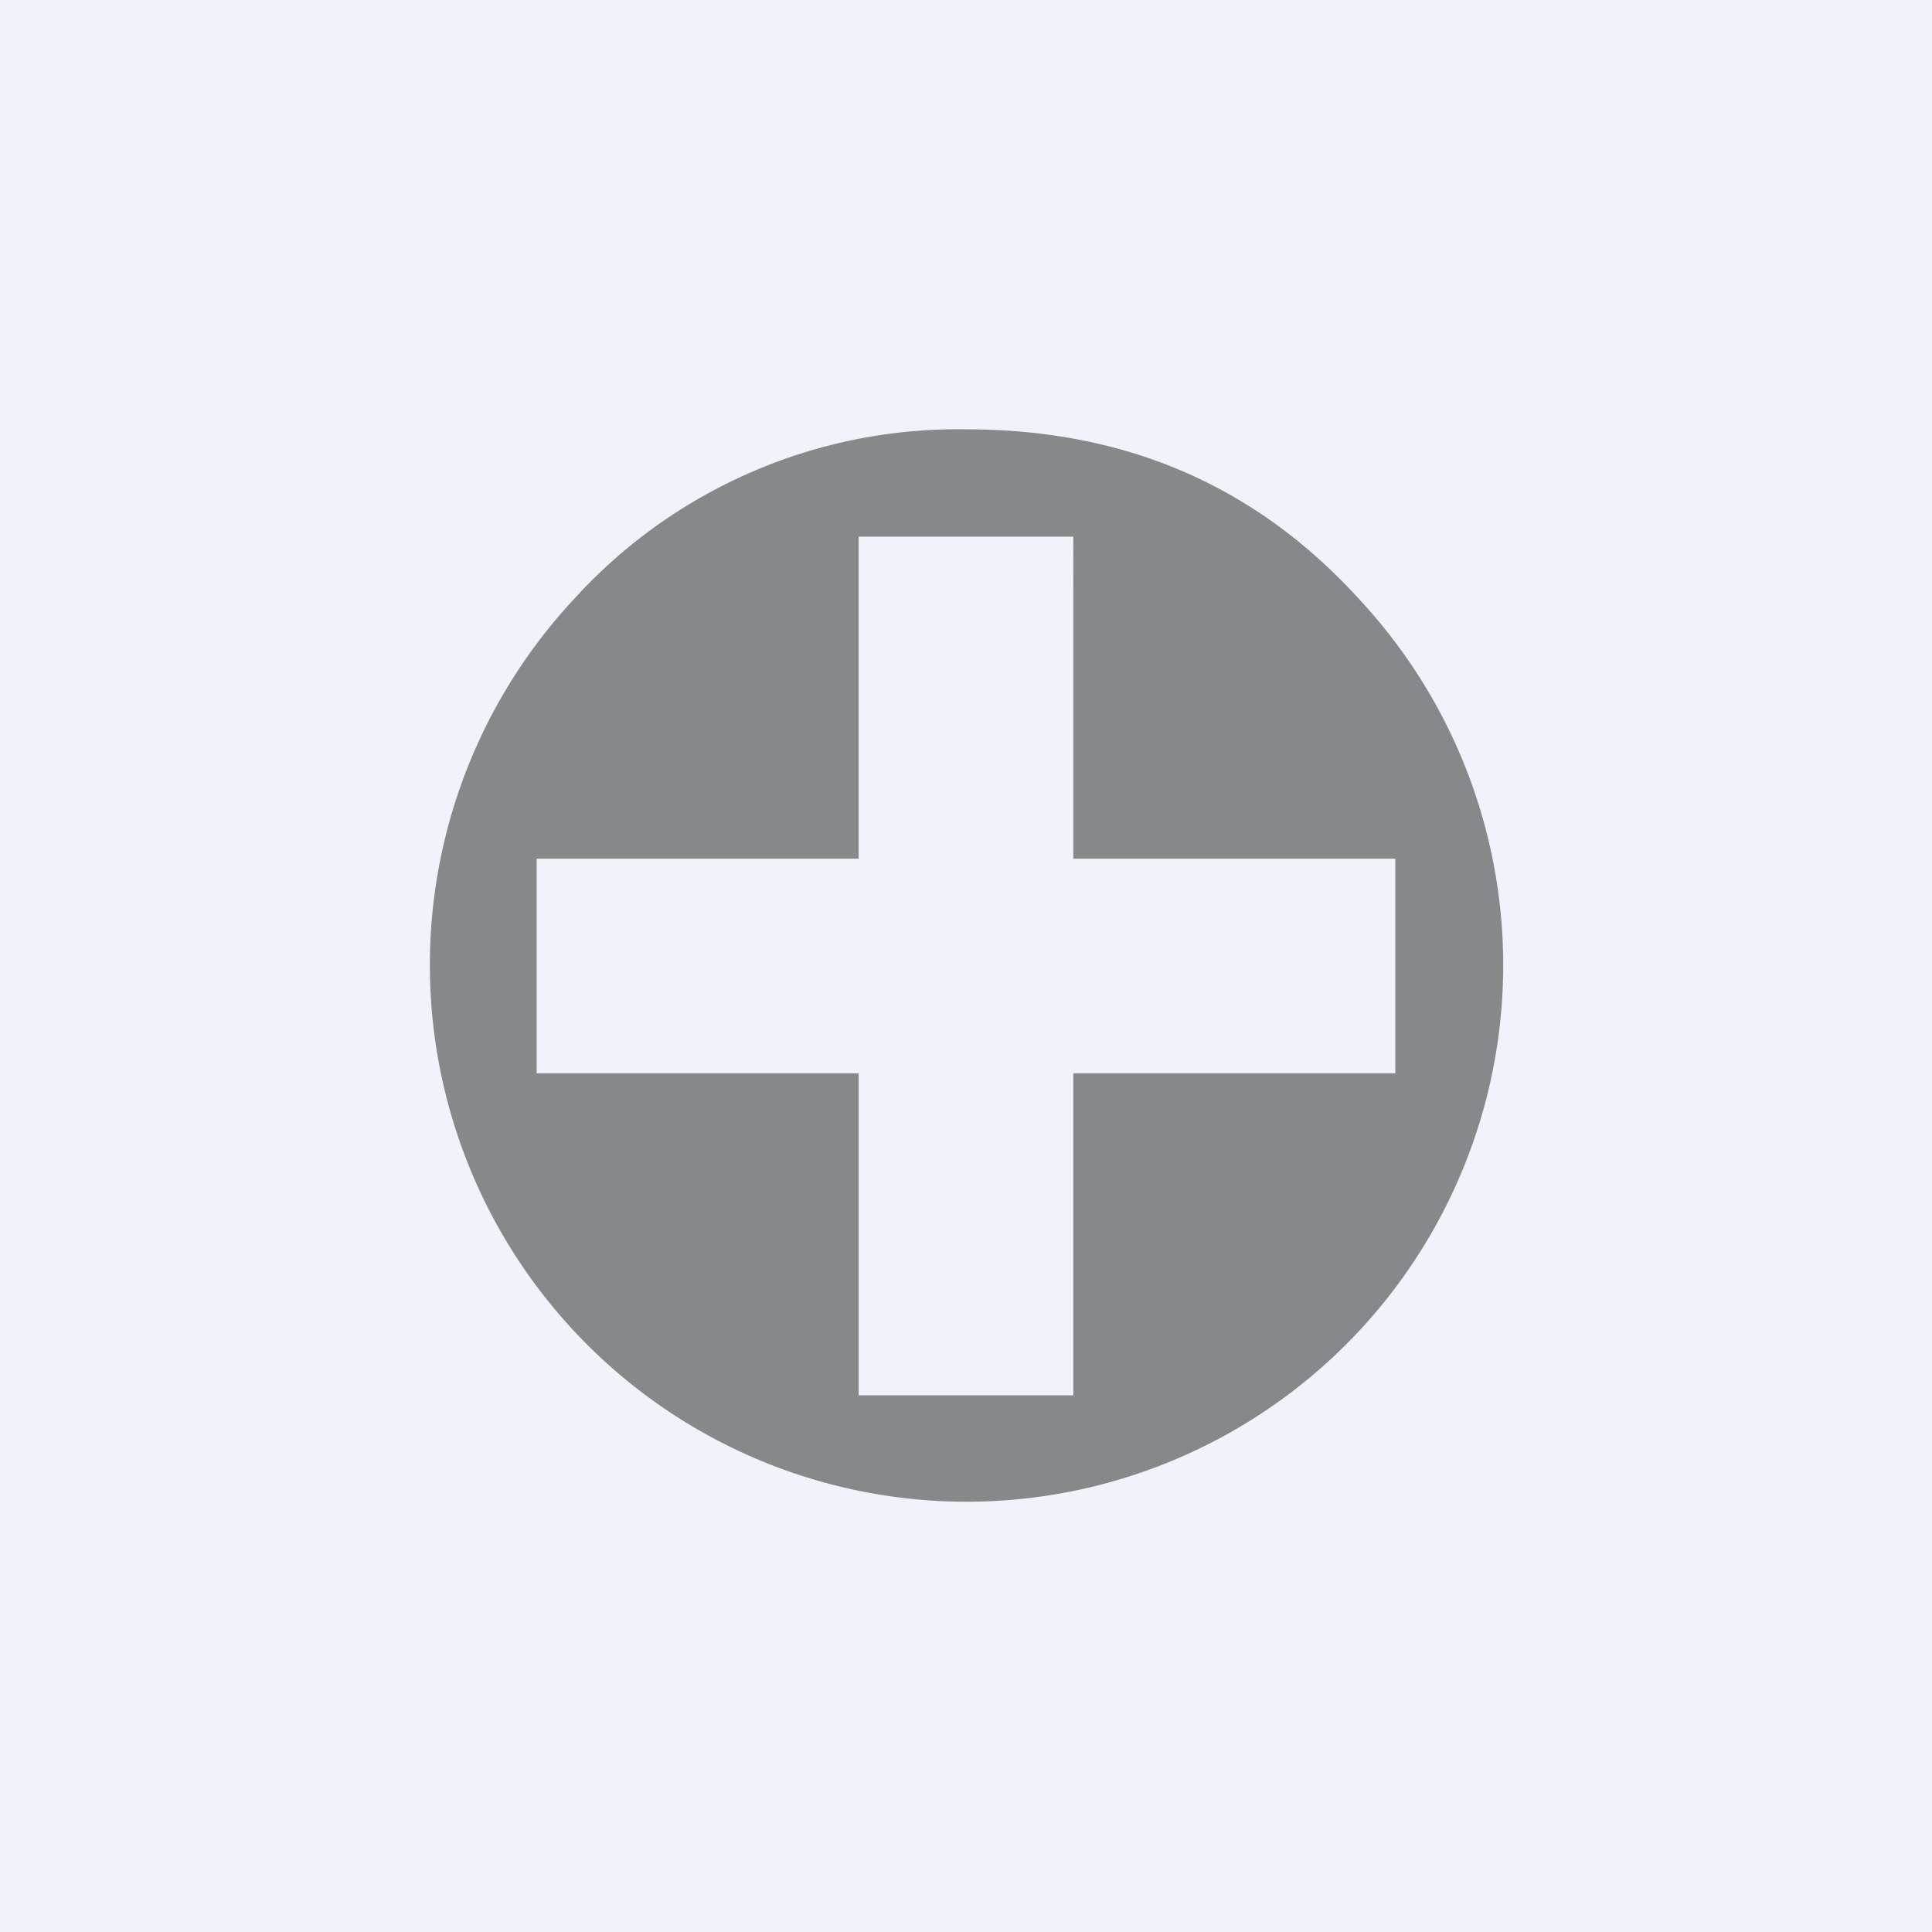 <!-- by TradingView --><svg width="18" height="18" viewBox="0 0 18 18" xmlns="http://www.w3.org/2000/svg"><path fill="#F0F3FA" d="M0 0h18v18H0z"/><path d="M9 4c1.48 0 2.7.52 3.67 1.59a5 5 0 1 1-7.33 0A4.83 4.83 0 0 1 9 4ZM8 5v3H5v2h3v3h2v-3h3V8h-3V5H8Z" fill="#87888A"/></svg>